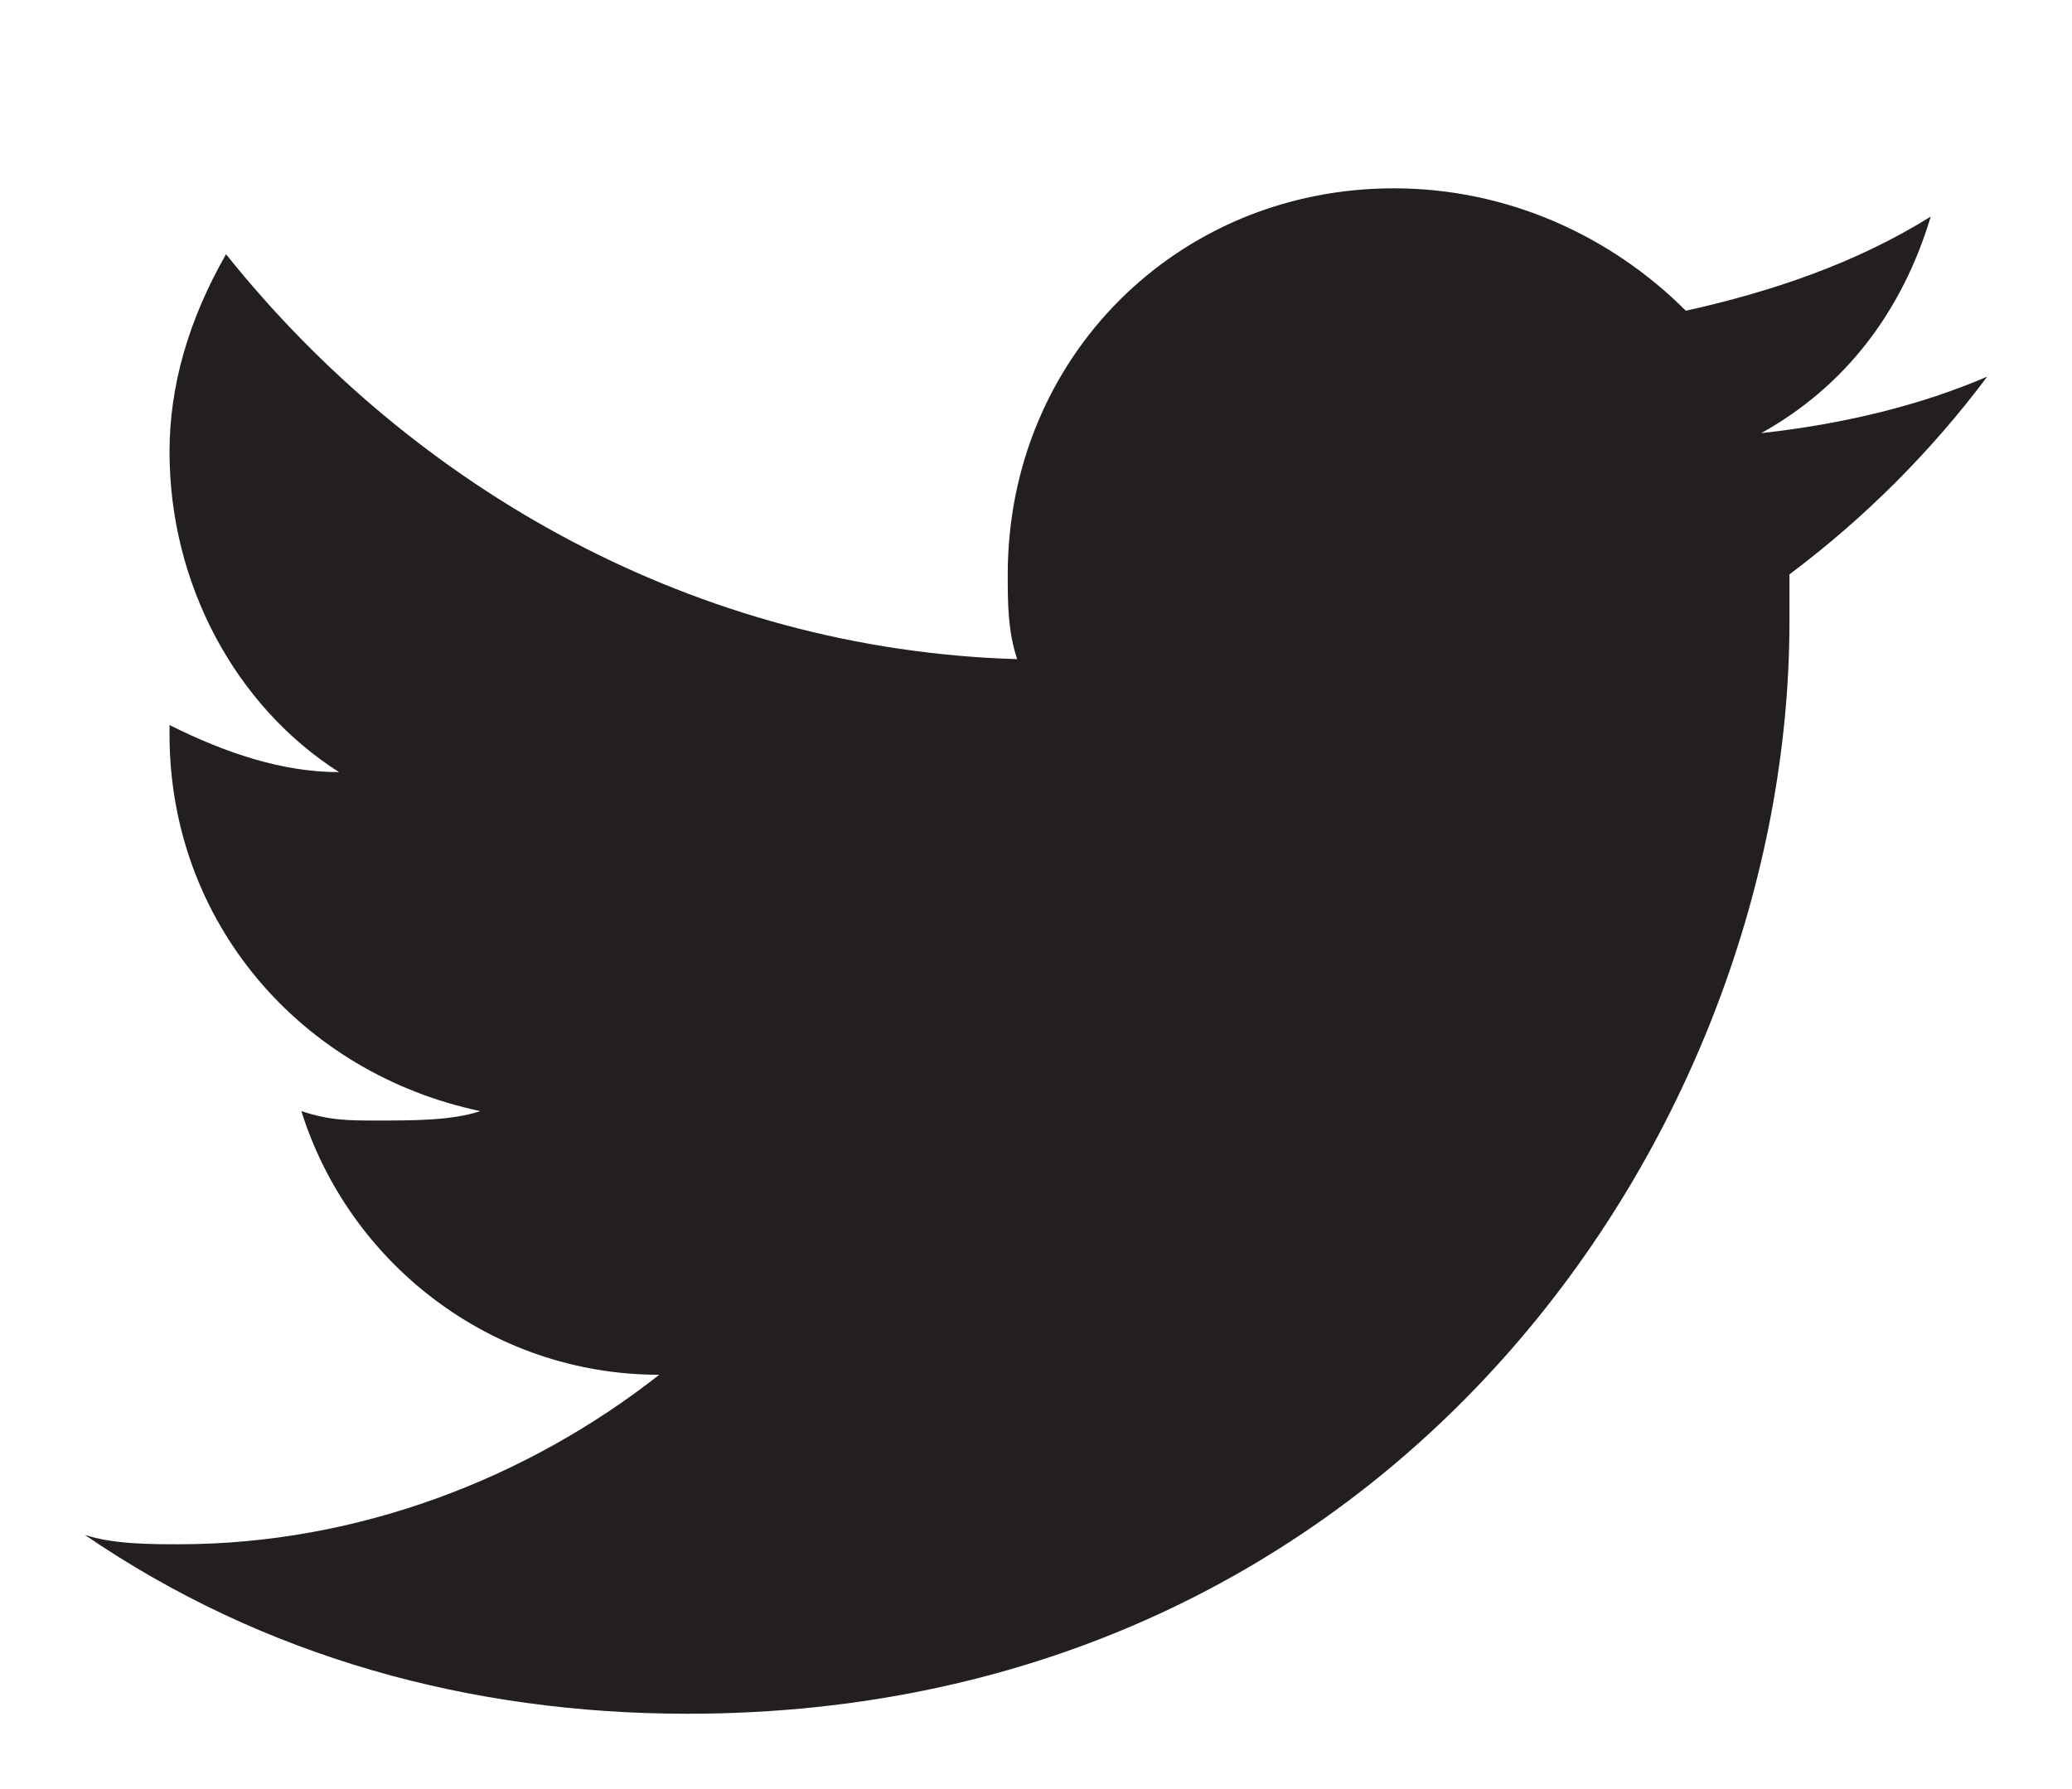 <?xml version="1.0" encoding="utf-8"?>
<svg xmlns="http://www.w3.org/2000/svg" xmlns:xlink="http://www.w3.org/1999/xlink" version="1.1" id="Layer_1" x="0px" y="0px" width="22px" height="19px" viewBox="0 0 22 19" style="enable-background:new 0 0 22 19;">
<style type="text/css">
	.st0{fill:#231F20;}
</style>
<path id="T" class="st0" d="M7.3,18.2C14.8,18.2,19,12,19,6.6c0-0.2,0-0.4,0-0.5c0.8-0.6,1.5-1.3,2.1-2.1c-0.7,0.3-1.5,0.5-2.4,0.6&#xD;&#xA;	c0.9-0.5,1.5-1.3,1.8-2.3c-0.8,0.5-1.7,0.8-2.6,1C17.1,2.5,16,2,14.8,2c-2.3,0-4.1,1.8-4.1,4.1c0,0.3,0,0.6,0.1,0.9&#xD;&#xA;	C7.4,6.9,4.4,5.2,2.4,2.7C2,3.4,1.8,4.1,1.8,4.8c0,1.4,0.7,2.7,1.8,3.4C3,8.2,2.4,8,1.8,7.7v0.1c0,2,1.4,3.6,3.3,4&#xD;&#xA;	c-0.3,0.1-0.7,0.1-1.1,0.1c-0.3,0-0.5,0-0.8-0.1c0.5,1.6,2,2.8,3.8,2.8c-1.4,1.1-3.2,1.8-5.1,1.8c-0.3,0-0.7,0-1-0.1&#xD;&#xA;	C2.8,17.6,5,18.2,7.3,18.2z"/>
</svg>